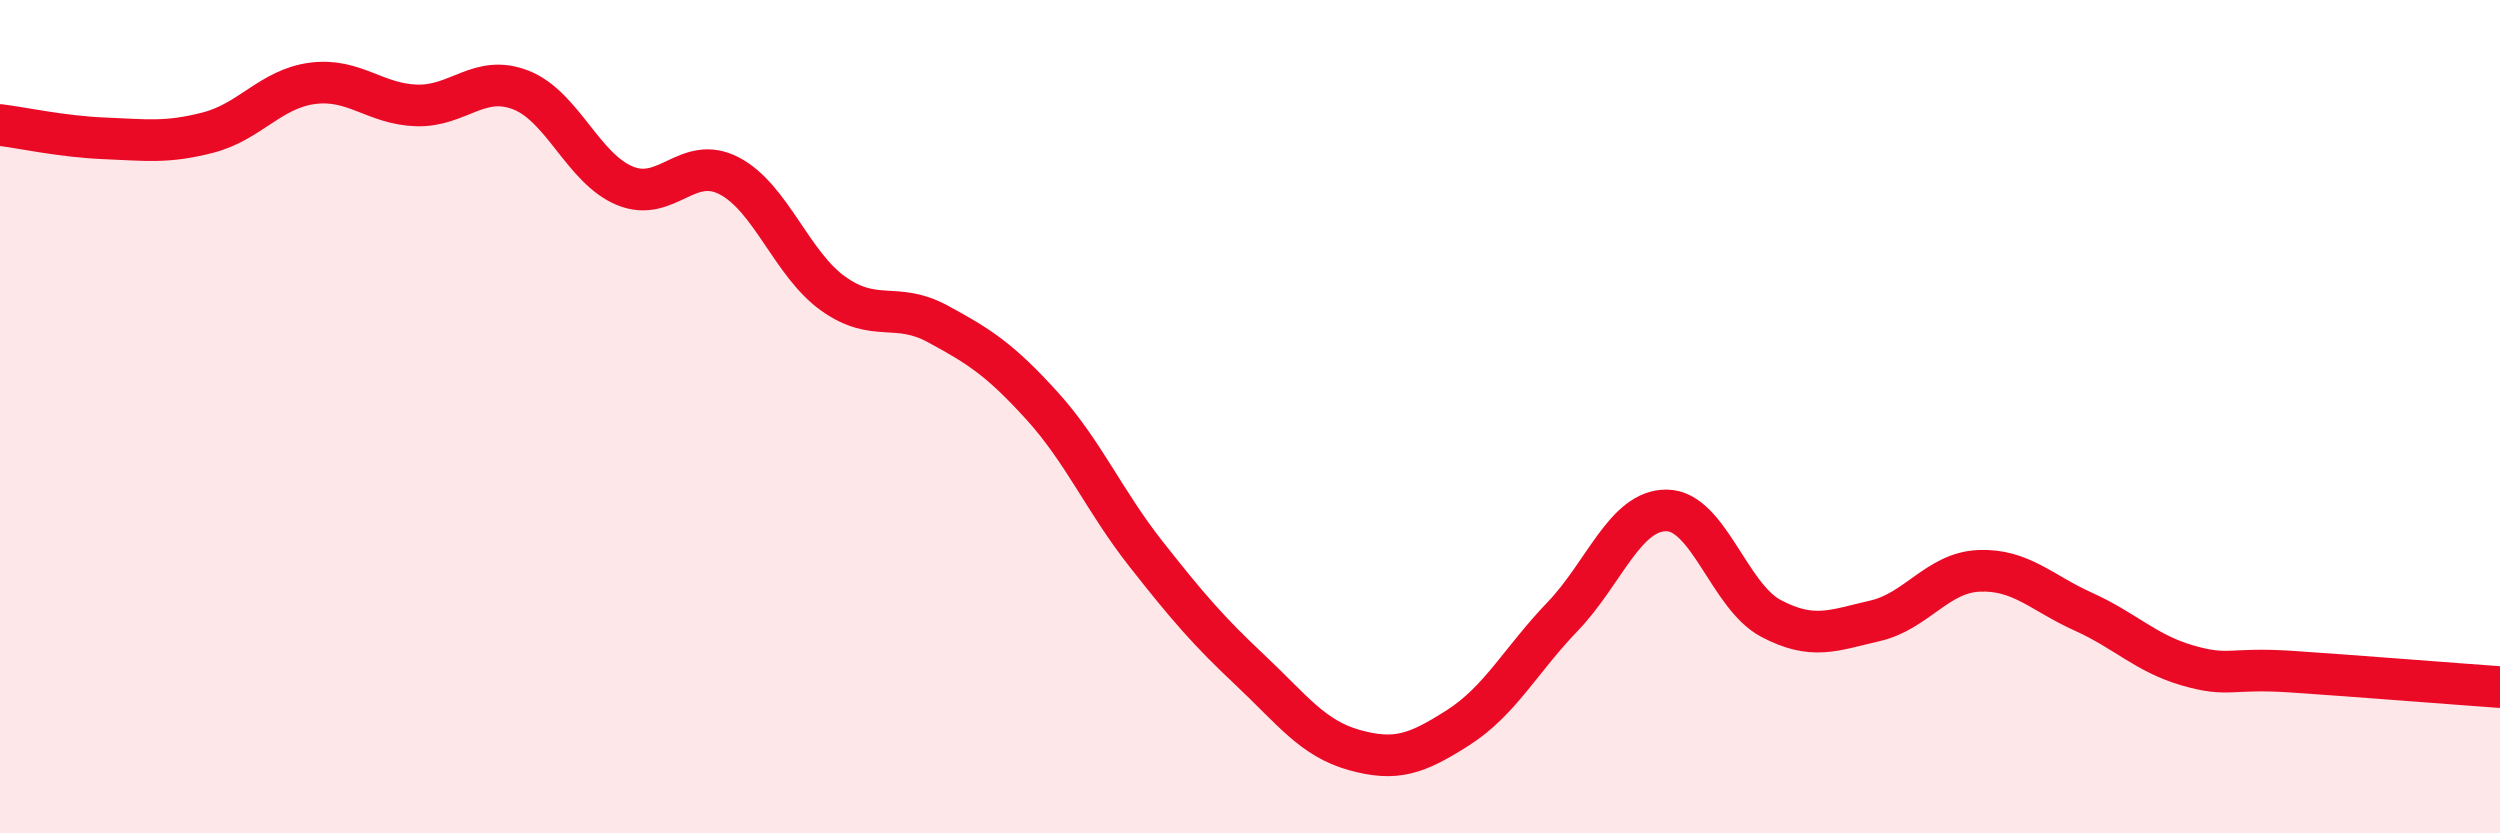 
    <svg width="60" height="20" viewBox="0 0 60 20" xmlns="http://www.w3.org/2000/svg">
      <path
        d="M 0,3 C 0.5,3.06 1.5,3.28 2.5,3.32 C 3.5,3.36 4,3.44 5,3.18 C 6,2.92 6.5,2.13 7.5,2 C 8.5,1.87 9,2.5 10,2.53 C 11,2.56 11.5,1.77 12.5,2.16 C 13.5,2.55 14,4.05 15,4.46 C 16,4.87 16.5,3.7 17.5,4.22 C 18.5,4.74 19,6.34 20,7.05 C 21,7.76 21.5,7.23 22.5,7.77 C 23.5,8.31 24,8.63 25,9.73 C 26,10.83 26.5,12.02 27.5,13.29 C 28.5,14.56 29,15.14 30,16.08 C 31,17.02 31.5,17.72 32.5,18 C 33.5,18.28 34,18.1 35,17.46 C 36,16.82 36.5,15.84 37.5,14.8 C 38.5,13.76 39,12.24 40,12.25 C 41,12.26 41.5,14.31 42.5,14.84 C 43.5,15.37 44,15.13 45,14.9 C 46,14.67 46.5,13.74 47.5,13.7 C 48.5,13.66 49,14.23 50,14.68 C 51,15.13 51.5,15.68 52.5,15.97 C 53.5,16.26 53.5,16.02 55,16.12 C 56.5,16.22 59,16.42 60,16.49L60 20L0 20Z"
        fill="#EB0A25"
        opacity="0.1"
        stroke-linecap="round"
        stroke-linejoin="round"
      />
      <path
        d="M 0,3 C 0.5,3.06 1.5,3.28 2.5,3.32 C 3.5,3.36 4,3.44 5,3.18 C 6,2.92 6.5,2.13 7.5,2 C 8.5,1.87 9,2.5 10,2.53 C 11,2.56 11.5,1.77 12.5,2.16 C 13.5,2.55 14,4.05 15,4.46 C 16,4.87 16.5,3.7 17.5,4.22 C 18.5,4.74 19,6.34 20,7.05 C 21,7.76 21.5,7.23 22.5,7.77 C 23.5,8.31 24,8.63 25,9.73 C 26,10.83 26.5,12.02 27.5,13.29 C 28.5,14.56 29,15.14 30,16.08 C 31,17.02 31.5,17.72 32.5,18 C 33.5,18.28 34,18.1 35,17.46 C 36,16.82 36.5,15.84 37.5,14.8 C 38.5,13.76 39,12.24 40,12.25 C 41,12.26 41.5,14.31 42.5,14.84 C 43.5,15.37 44,15.13 45,14.9 C 46,14.67 46.5,13.74 47.5,13.7 C 48.5,13.66 49,14.23 50,14.68 C 51,15.13 51.5,15.68 52.5,15.97 C 53.5,16.26 53.5,16.02 55,16.12 C 56.5,16.22 59,16.42 60,16.49"
        stroke="#EB0A25"
        stroke-width="1"
        fill="none"
        stroke-linecap="round"
        stroke-linejoin="round"
      />
    </svg>
  